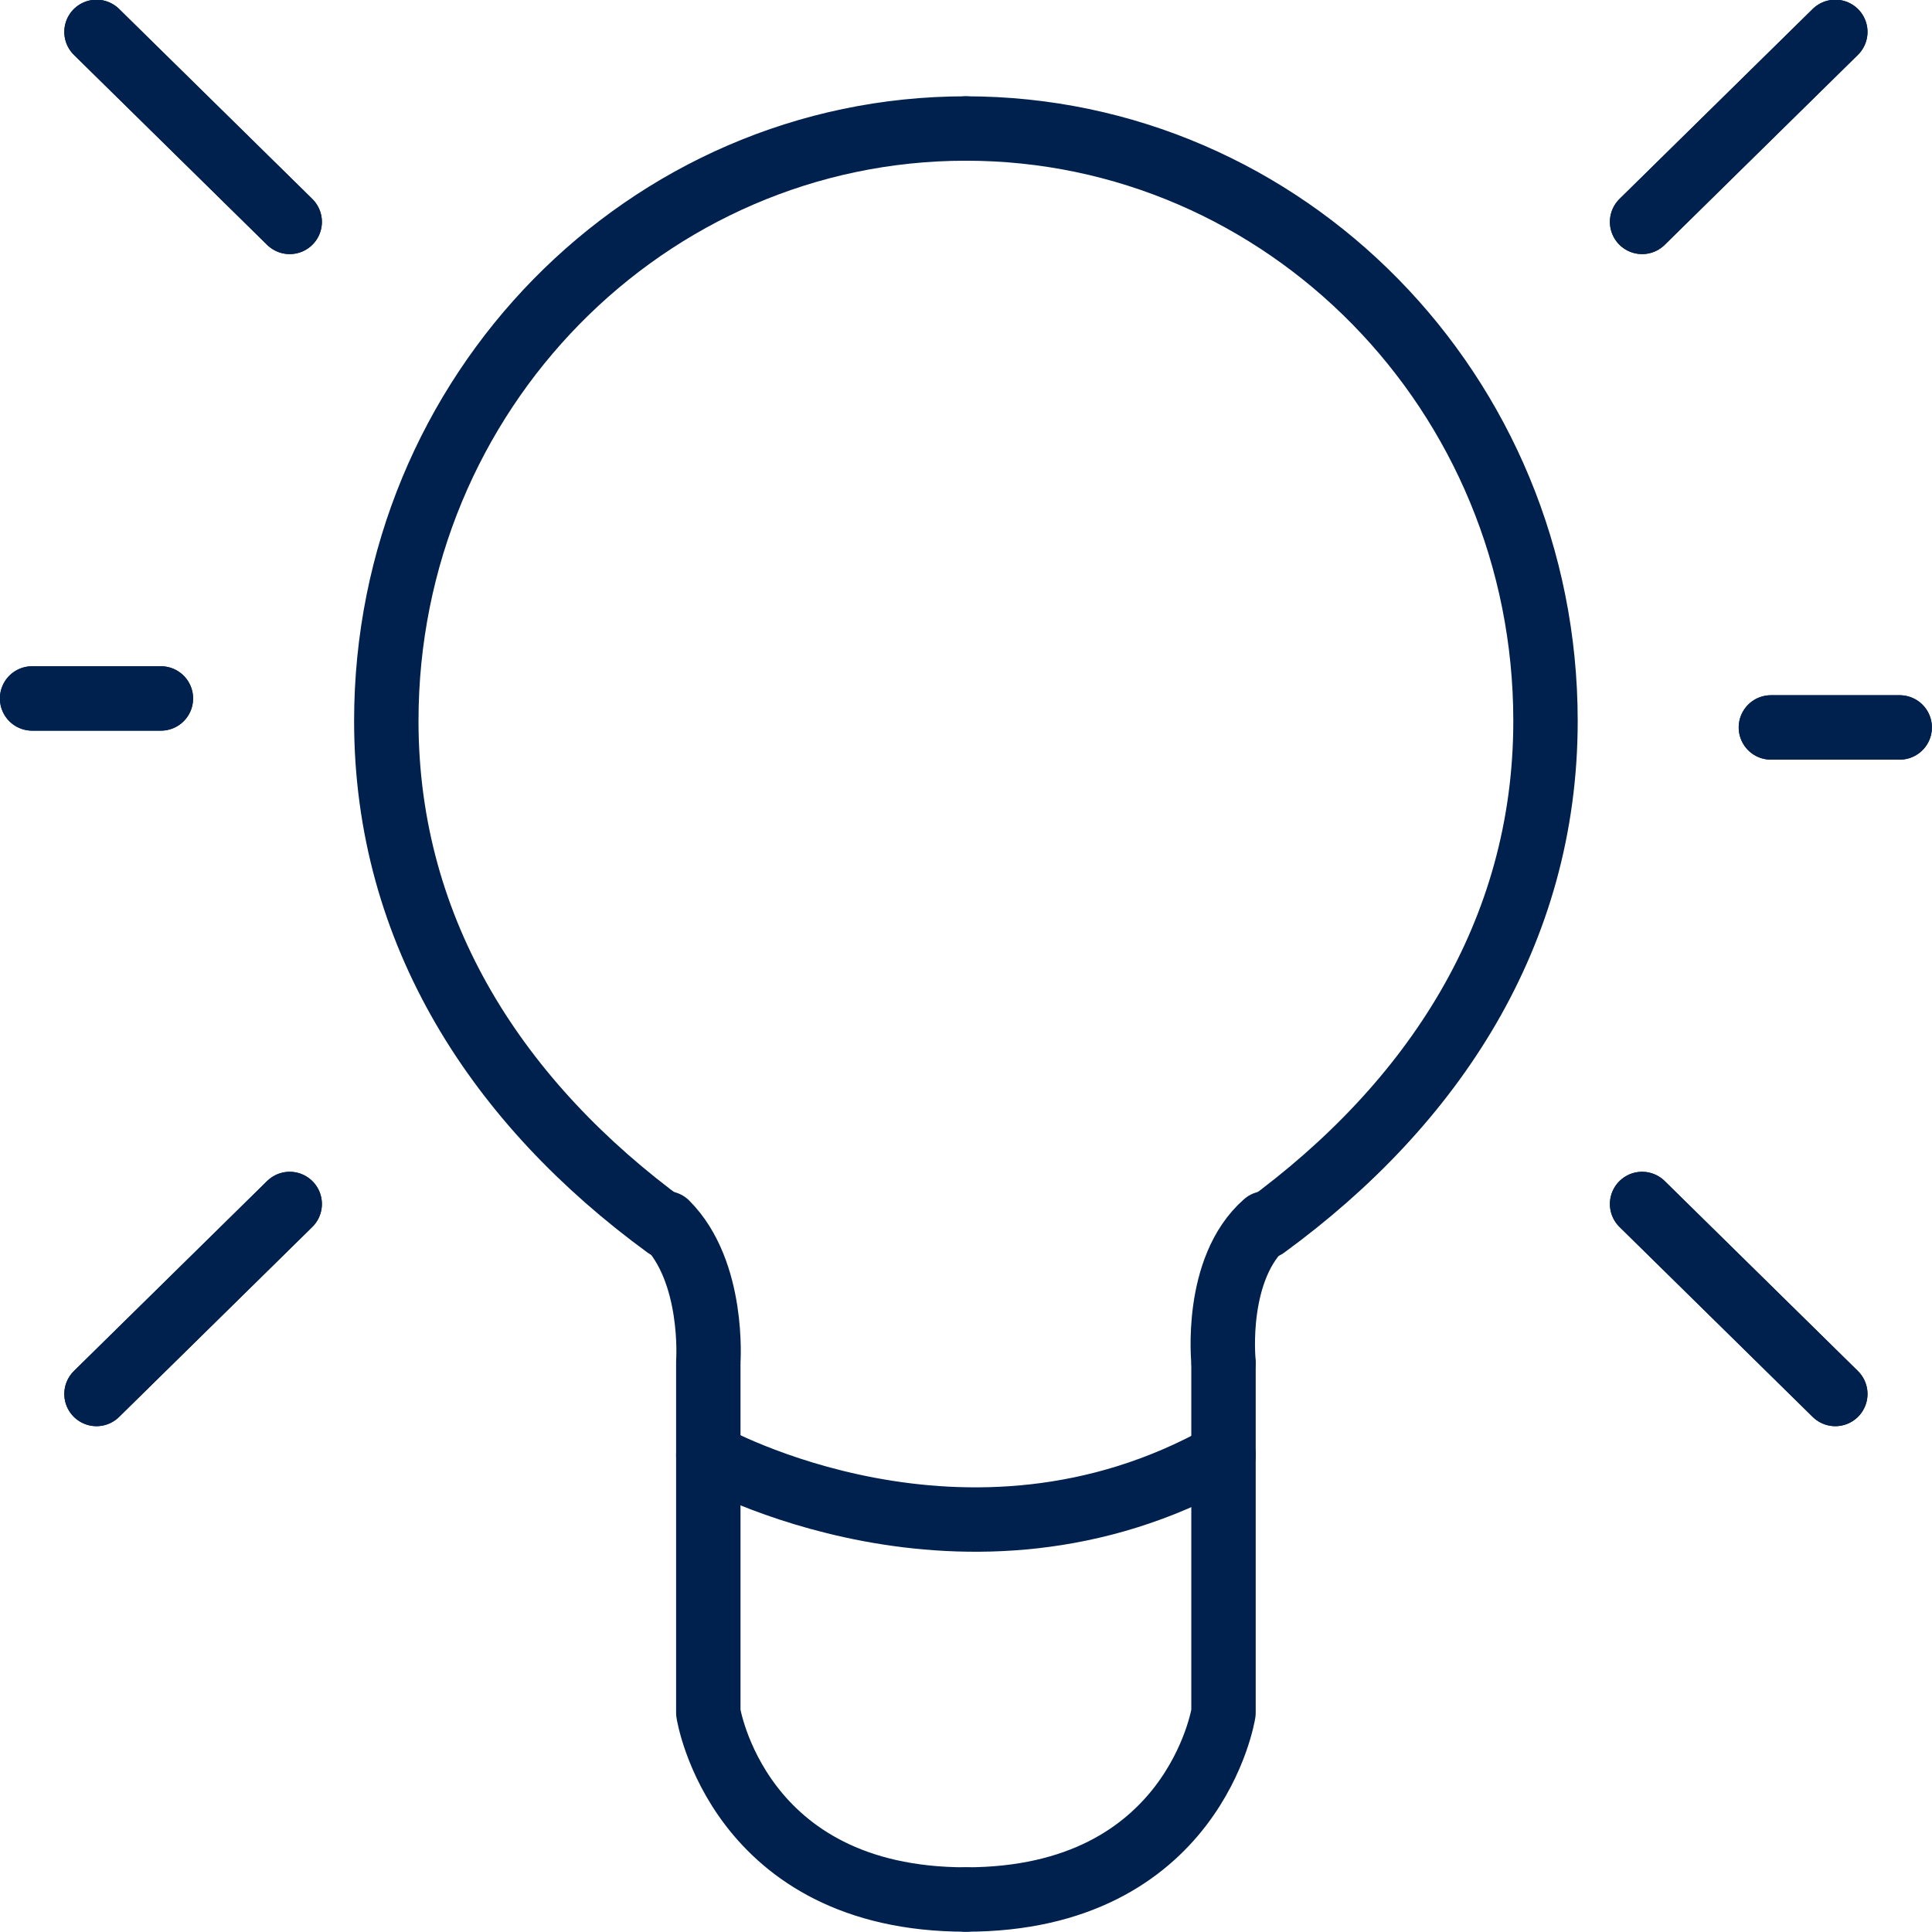 <?xml version="1.0" encoding="utf-8"?>
<!-- Generator: Adobe Illustrator 27.0.1, SVG Export Plug-In . SVG Version: 6.00 Build 0)  -->
<svg version="1.1" id="Layer_1" xmlns="http://www.w3.org/2000/svg" xmlns:xlink="http://www.w3.org/1999/xlink" x="0px" y="0px"
	 viewBox="0 0 60 60" style="enable-background:new 0 0 60 60;" xml:space="preserve">
<style type="text/css">
	.st0{fill:none;stroke:#00214D;stroke-width:2;stroke-linecap:round;stroke-linejoin:round;}
</style>
<g id="Group_17192" transform="translate(-1035.003 13733.391)">
	<path id="Path_36520" class="st0" d="M1057-13691.1c0,0,0.2-2.8-1.3-4.3"/>
	<path id="Path_36521" class="st0" d="M1073-13691.1c0,0-0.3-2.9,1.3-4.3"/>
	<line id="Line_16296" class="st0" x1="1092" y1="-13732.4" x2="1086" y2="-13726.5"/>
	<line id="Line_16297" class="st0" x1="1092" y1="-13732.4" x2="1086" y2="-13726.5"/>
	<line id="Line_16298" class="st0" x1="1092" y1="-13690.1" x2="1086" y2="-13696"/>
	<line id="Line_16299" class="st0" x1="1092" y1="-13690.1" x2="1086" y2="-13696"/>
	<line id="Line_16300" class="st0" x1="1094" y1="-13710.8" x2="1090" y2="-13710.8"/>
	<line id="Line_16301" class="st0" x1="1094" y1="-13710.8" x2="1090" y2="-13710.8"/>
	<line id="Line_16302" class="st0" x1="1038" y1="-13690.1" x2="1044" y2="-13696"/>
	<line id="Line_16303" class="st0" x1="1038" y1="-13690.1" x2="1044" y2="-13696"/>
	<line id="Line_16304" class="st0" x1="1038" y1="-13732.4" x2="1044" y2="-13726.5"/>
	<line id="Line_16305" class="st0" x1="1038" y1="-13732.4" x2="1044" y2="-13726.5"/>
	<line id="Line_16306" class="st0" x1="1036" y1="-13711.7" x2="1040" y2="-13711.7"/>
	<line id="Line_16307" class="st0" x1="1036" y1="-13711.7" x2="1040" y2="-13711.7"/>
	<path id="Path_36522" class="st0" d="M1055.7-13695.3c-5.2-3.8-8.7-9.1-8.7-15.7c0-10.2,8.1-18.4,18-18.4"/>
	<path id="Path_36523" class="st0" d="M1074.3-13695.3c5.2-3.8,8.7-9.1,8.7-15.7c0-10.2-8.1-18.4-18-18.4"/>
	<path id="Path_36524" class="st0" d="M1065-13674.4c-7.1,0-8-5.8-8-5.8v-10.8"/>
	<path id="Path_36525" class="st0" d="M1065-13674.4c7.1,0,8-5.8,8-5.8v-10.8"/>
	<path id="Path_36526" class="st0" d="M1057-13688.2c0,0,8,4.5,16,0"/>
</g>
</svg>
